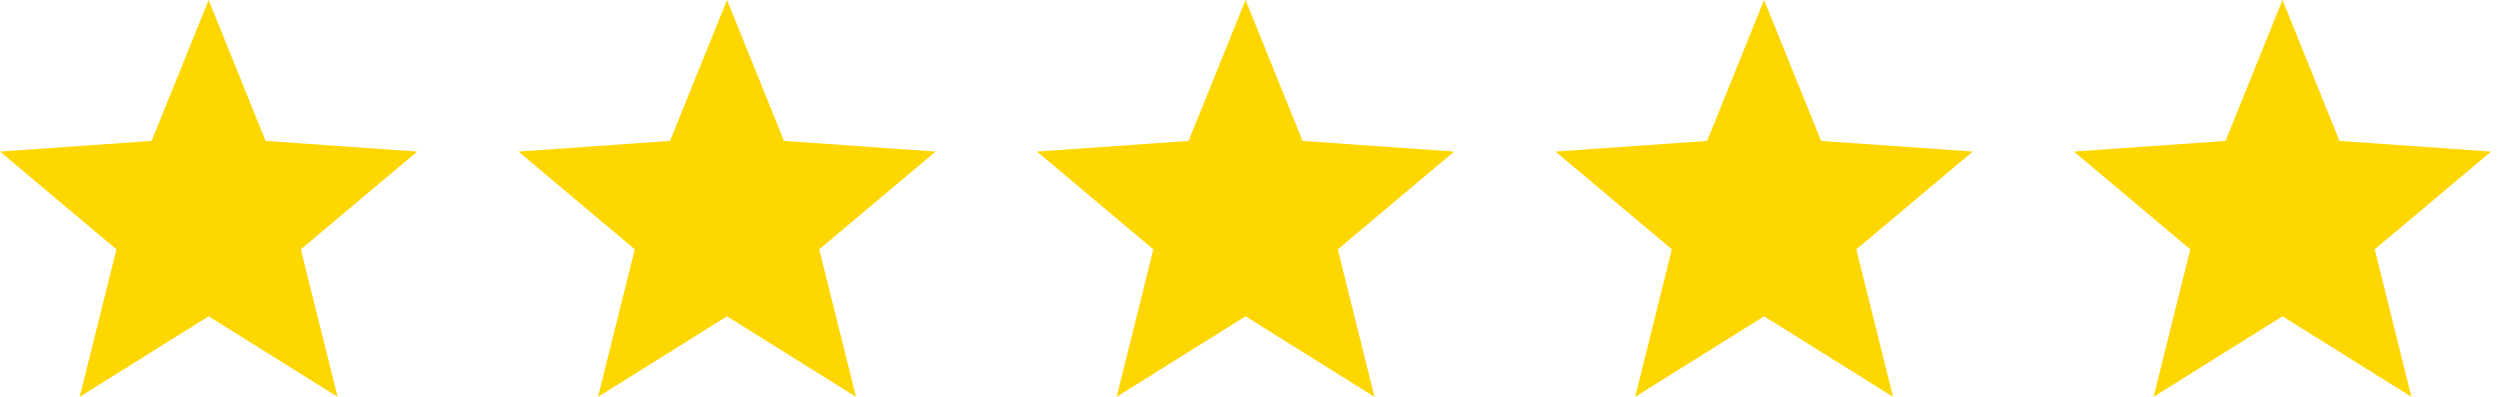<svg xmlns="http://www.w3.org/2000/svg" width="126" height="20" fill="none"><path fill="gold" d="m10.515 0 2.872 7.102 7.642.537-5.867 4.927L17.013 20l-6.498-4.058L4.016 20l1.851-7.434L0 7.639l7.642-.537L10.515 0Zm26.127 0 2.872 7.102 7.642.537-5.867 4.927L43.139 20l-6.498-4.058L30.143 20l1.851-7.434-5.867-4.927 7.642-.537L36.642 0Zm26.134 0 2.873 7.102 7.642.537-5.867 4.927L69.274 20l-6.498-4.058L56.278 20l1.85-7.434-5.866-4.927 7.642-.537L62.776 0Zm26.135 0 2.872 7.102 7.643.537-5.868 4.927L95.41 20l-6.498-4.058L82.413 20l1.85-7.434-5.867-4.927 7.643-.537L88.91 0Zm26.127 0 2.872 7.102 7.643.537-5.868 4.927L121.536 20l-6.498-4.058L108.54 20l1.851-7.434-5.868-4.927 7.643-.537L115.038 0Z"/></svg>